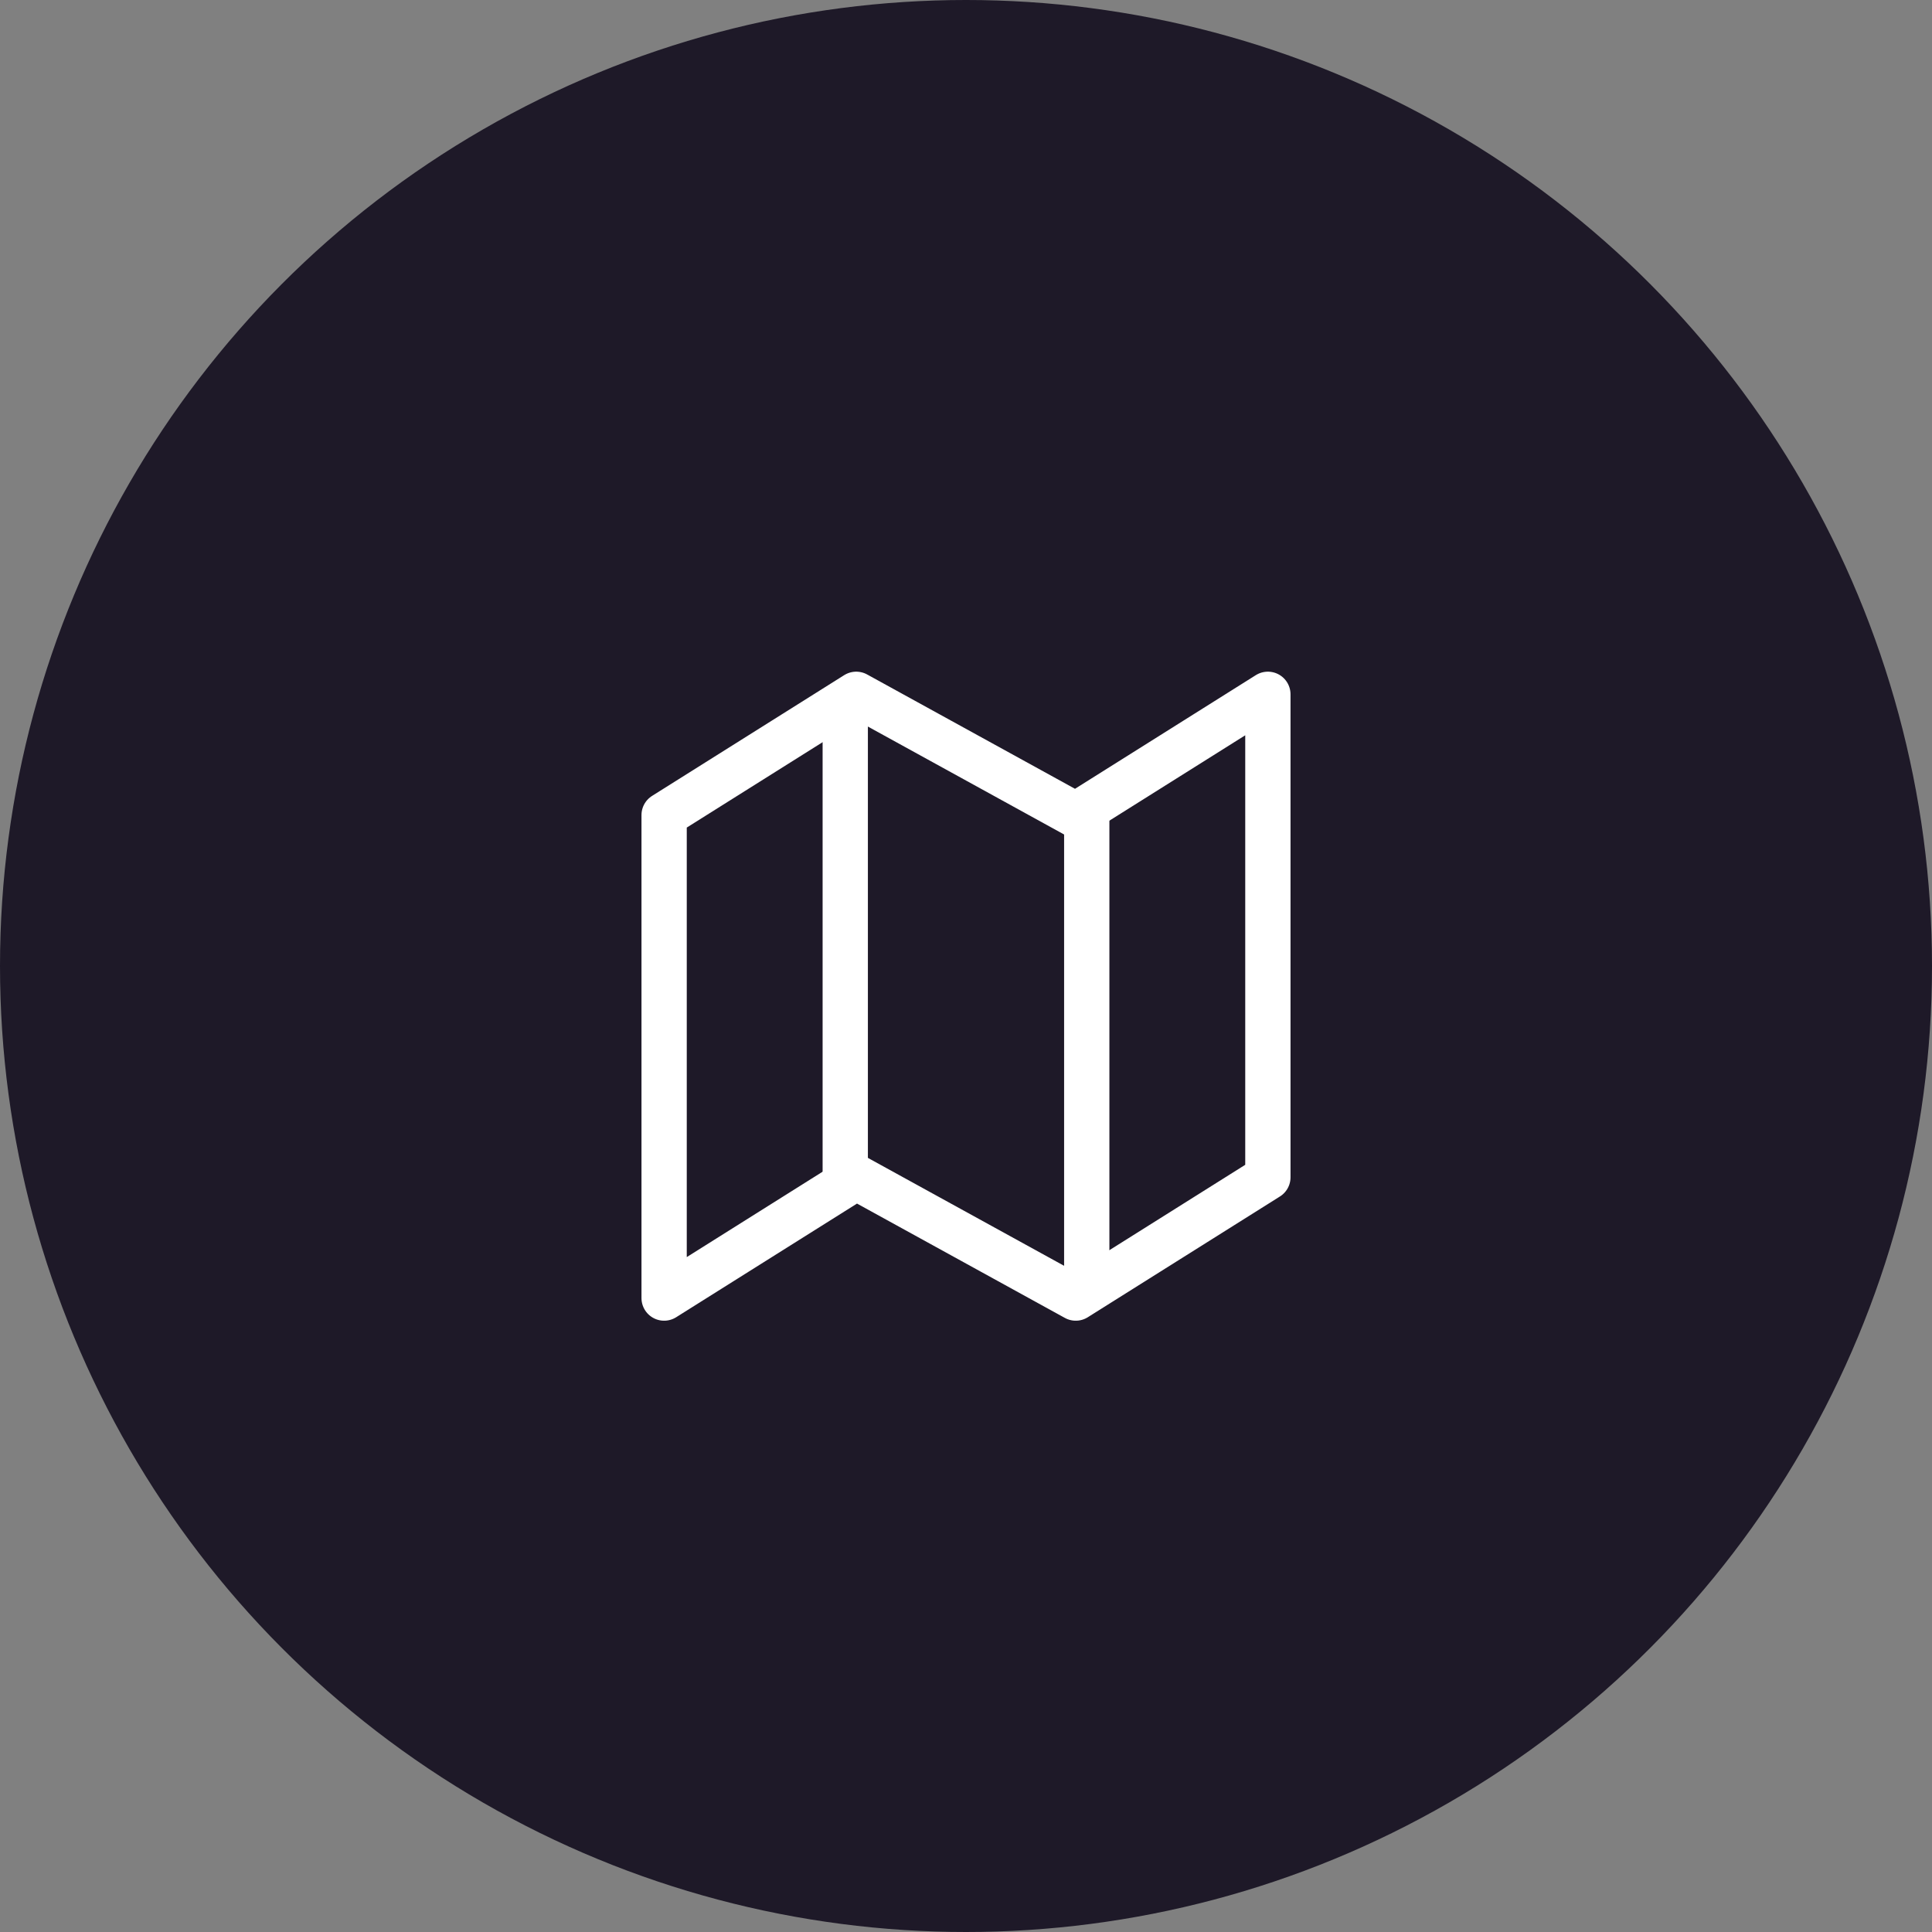 <svg width="64" height="64" viewBox="0 0 64 64" fill="none" xmlns="http://www.w3.org/2000/svg">
<rect x="0" y="0" width="64" height="64" fill="#808080" stroke="none"/>
<circle cx="32" cy="32" r="32" fill="#1E1928"/>
<path fill-rule="evenodd" clip-rule="evenodd" d="M22 27V43L28.364 39L35.636 43L42 39V23L35.636 27L28.364 23L22 27Z" stroke="white" stroke-width="1.5" stroke-linecap="round" stroke-linejoin="round"/>
<path d="M28 24V39" stroke="white" stroke-width="1.5" stroke-linecap="round" stroke-linejoin="round"/>
<path d="M36 27V42" stroke="white" stroke-width="1.5" stroke-linecap="round" stroke-linejoin="round"/>
</svg>
